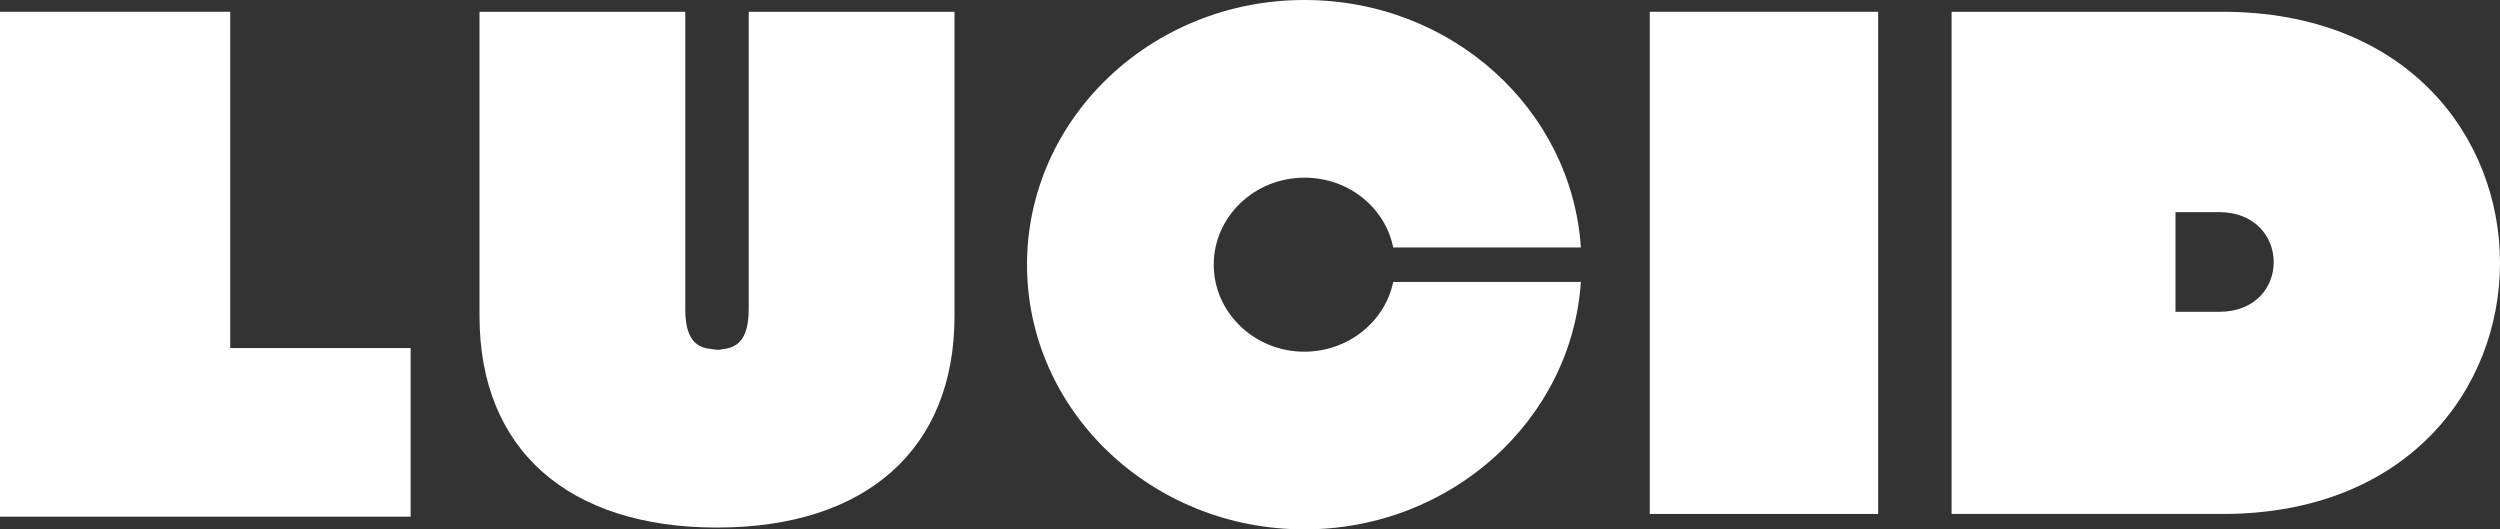 <?xml version="1.0" encoding="utf-8"?>
<!-- Generator: Adobe Illustrator 22.1.0, SVG Export Plug-In . SVG Version: 6.00 Build 0)  -->
<svg version="1.1" id="Ebene_1" xmlns="http://www.w3.org/2000/svg" xmlns:xlink="http://www.w3.org/1999/xlink" x="0px" y="0px"
	 viewBox="0 0 275.8 58.4" enable-background="new 0 0 275.8 58.4" xml:space="preserve">
<rect x="0" y="0" width="275.8" height="58.4" fill="#333333" stroke="none"/>
<g>
	<g>
		<path fill="#FFFFFF" d="M79.1,58.2c16.5,0,26.2-8.7,26.2-23.3V1.3H82.6v32.8c0,4.5-2.3,4.3-3.4,4.5c-1.4-0.2-3.6,0-3.6-4.5V1.3
			H52.9v33.6C52.9,49.6,62.7,58.2,79.1,58.2"/>
		<path fill="#FFFFFF" d="M174.4,27.3C173.4,12.1,160.2,0,143.9,0c-16.9,0-30.6,13.1-30.6,29.2s13.7,29.2,30.6,29.2
			c16.2,0,29.5-12.1,30.5-27.3h-20.7c-0.9,4.4-5,7.7-9.8,7.7c-5.5,0-10-4.3-10-9.6s4.5-9.6,10-9.6c4.9,0,8.9,3.3,9.8,7.7
			C153.7,27.3,174.4,27.3,174.4,27.3z"/>
	</g>
	<polygon fill="#FFFFFF" points="25.4,38.4 25.4,1.3 0,1.3 0,57 5.6,57 45.3,57 45.3,38.4 	"/>
	<rect x="182" y="1.3" fill="#FFFFFF" width="25.2" height="55.4"/>
	<g>
		<path fill="#FFFFFF" d="M240,34.4v-11h4.8c8,0,8.1,11,0,11H240z M215.3,56.7h29.9c40.8,0,40.8-55.4,0-55.4h-29.9V56.7z"/>
	</g>
</g>
</svg>
